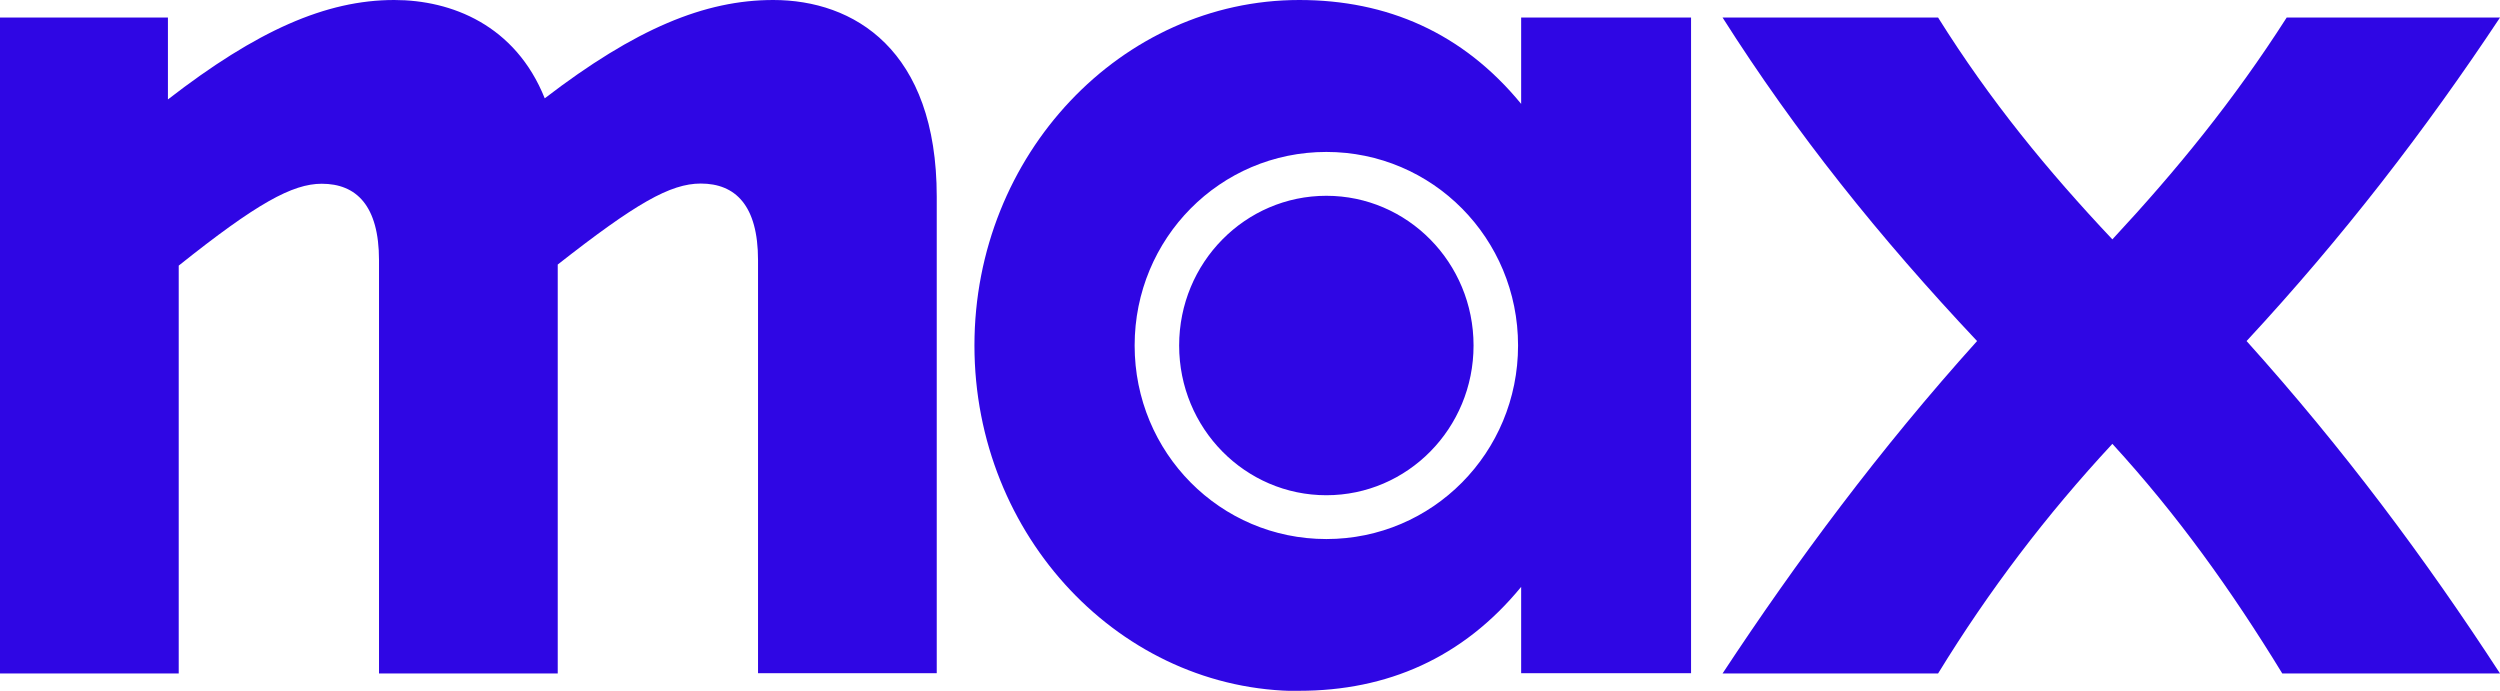 <svg width="76" height="21" viewBox="0 0 76 21" fill="none" xmlns="http://www.w3.org/2000/svg">
<g id="Layer_2">
<g id="Max Logo">
<path id="x" d="M52.366 20.473H58.918C60.465 17.95 62.207 15.657 64.216 13.493C66.193 15.65 67.834 17.943 69.381 20.473H76C73.729 16.983 71.257 13.662 68.296 10.368C71.224 7.21 73.729 3.957 76 0.534H69.515C67.901 3.057 66.159 5.187 64.216 7.277C62.24 5.181 60.498 3.057 58.918 0.534H52.366C54.603 4.058 57.136 7.216 60.103 10.368C57.142 13.655 54.603 17.077 52.366 20.473Z" fill="#2F06E4"/>
<path id="a" d="M39.497 21C42.163 21 44.468 20.006 46.243 17.841V20.466H51.408V0.534H46.243V3.158C44.468 0.994 42.163 0 39.497 0C34.098 0 29.623 4.687 29.623 10.503C29.623 16.32 34.098 21.007 39.497 21.007M34.493 10.503C34.493 7.243 37.092 4.619 40.321 4.619C43.55 4.619 46.149 7.243 46.149 10.503C46.149 13.763 43.55 16.387 40.321 16.387C37.092 16.387 34.493 13.763 34.493 10.503ZM35.846 10.503C35.846 13.026 37.856 15.055 40.321 15.055C42.786 15.055 44.796 13.026 44.796 10.503C44.796 7.981 42.786 5.952 40.321 5.952C37.856 5.952 35.846 7.981 35.846 10.503Z" fill="#2F06E4"/>
<path id="m" d="M0 20.473H5.433V8.075C7.804 6.182 8.89 5.586 9.781 5.586C10.832 5.586 11.522 6.249 11.522 7.913V20.473H16.955V8.042C19.327 6.182 20.378 5.58 21.303 5.58C22.355 5.58 23.044 6.243 23.044 7.906V20.466H28.477V5.979C28.477 1.495 25.945 0 23.507 0C21.43 0 19.327 0.866 16.56 2.989C15.669 0.764 13.726 0 11.985 0C9.908 0 7.804 0.933 5.105 3.023V0.534H0V20.473Z" fill="#2F06E4"/>
</g>
</g>
</svg>
